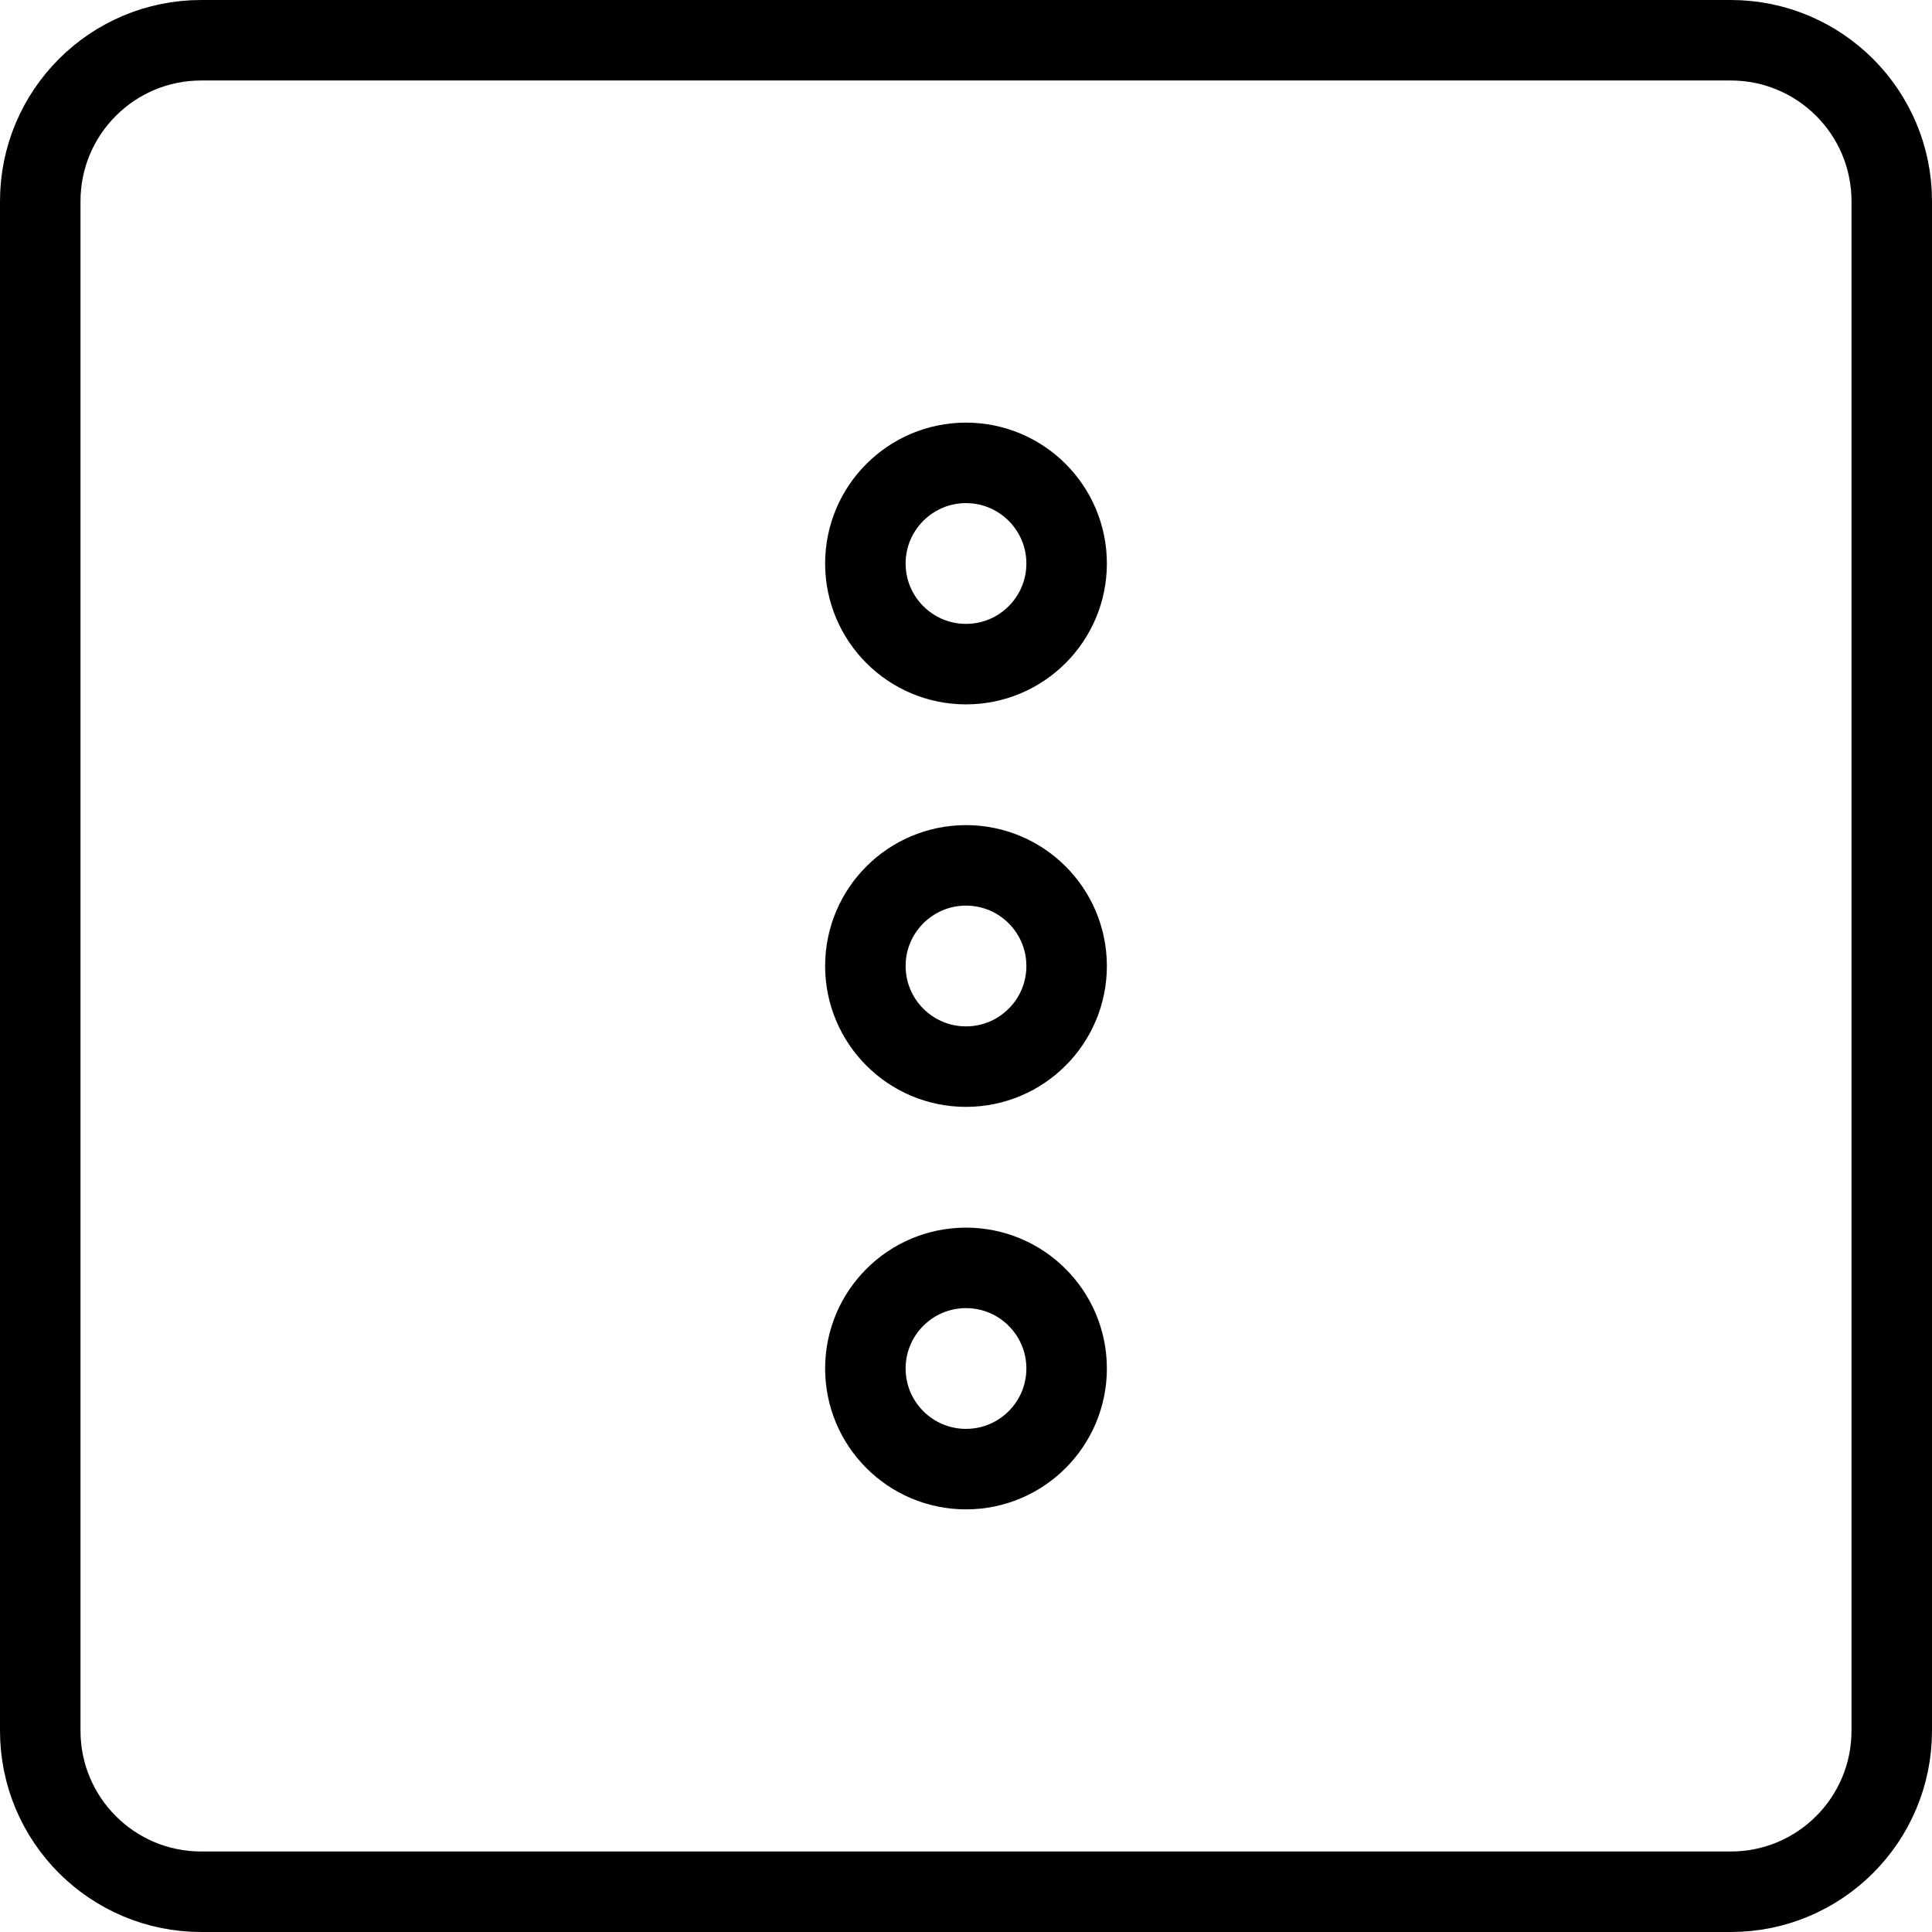 <svg xmlns="http://www.w3.org/2000/svg" fill="none" viewBox="0 0 24 24"><path stroke="#000000" stroke-linecap="round" stroke-linejoin="round" d="M13.25 17c0 -0.69 -0.56 -1.25 -1.25 -1.25s-1.25 0.56 -1.25 1.25 0.56 1.25 1.25 1.25 1.25 -0.56 1.25 -1.25Z" stroke-width="1"></path><path stroke="#000000" stroke-linecap="round" stroke-linejoin="round" d="M13.25 12c0 -0.69 -0.56 -1.25 -1.25 -1.25s-1.25 0.56 -1.25 1.25 0.56 1.25 1.25 1.25 1.25 -0.56 1.25 -1.25Z" stroke-width="1"></path><path stroke="#000000" stroke-linecap="round" stroke-linejoin="round" d="M13.25 7c0 -0.69 -0.56 -1.25 -1.25 -1.25s-1.25 0.56 -1.25 1.25 0.56 1.25 1.25 1.25 1.25 -0.56 1.25 -1.25Z" stroke-width="1"></path><path stroke="#000000" stroke-linecap="round" stroke-linejoin="round" d="M21.5 0.5h-19c-1.105 0 -2 0.895 -2 2v19c0 1.105 0.895 2 2 2h19c1.105 0 2 -0.895 2 -2v-19c0 -1.105 -0.895 -2 -2 -2Z" stroke-width="1"></path></svg>